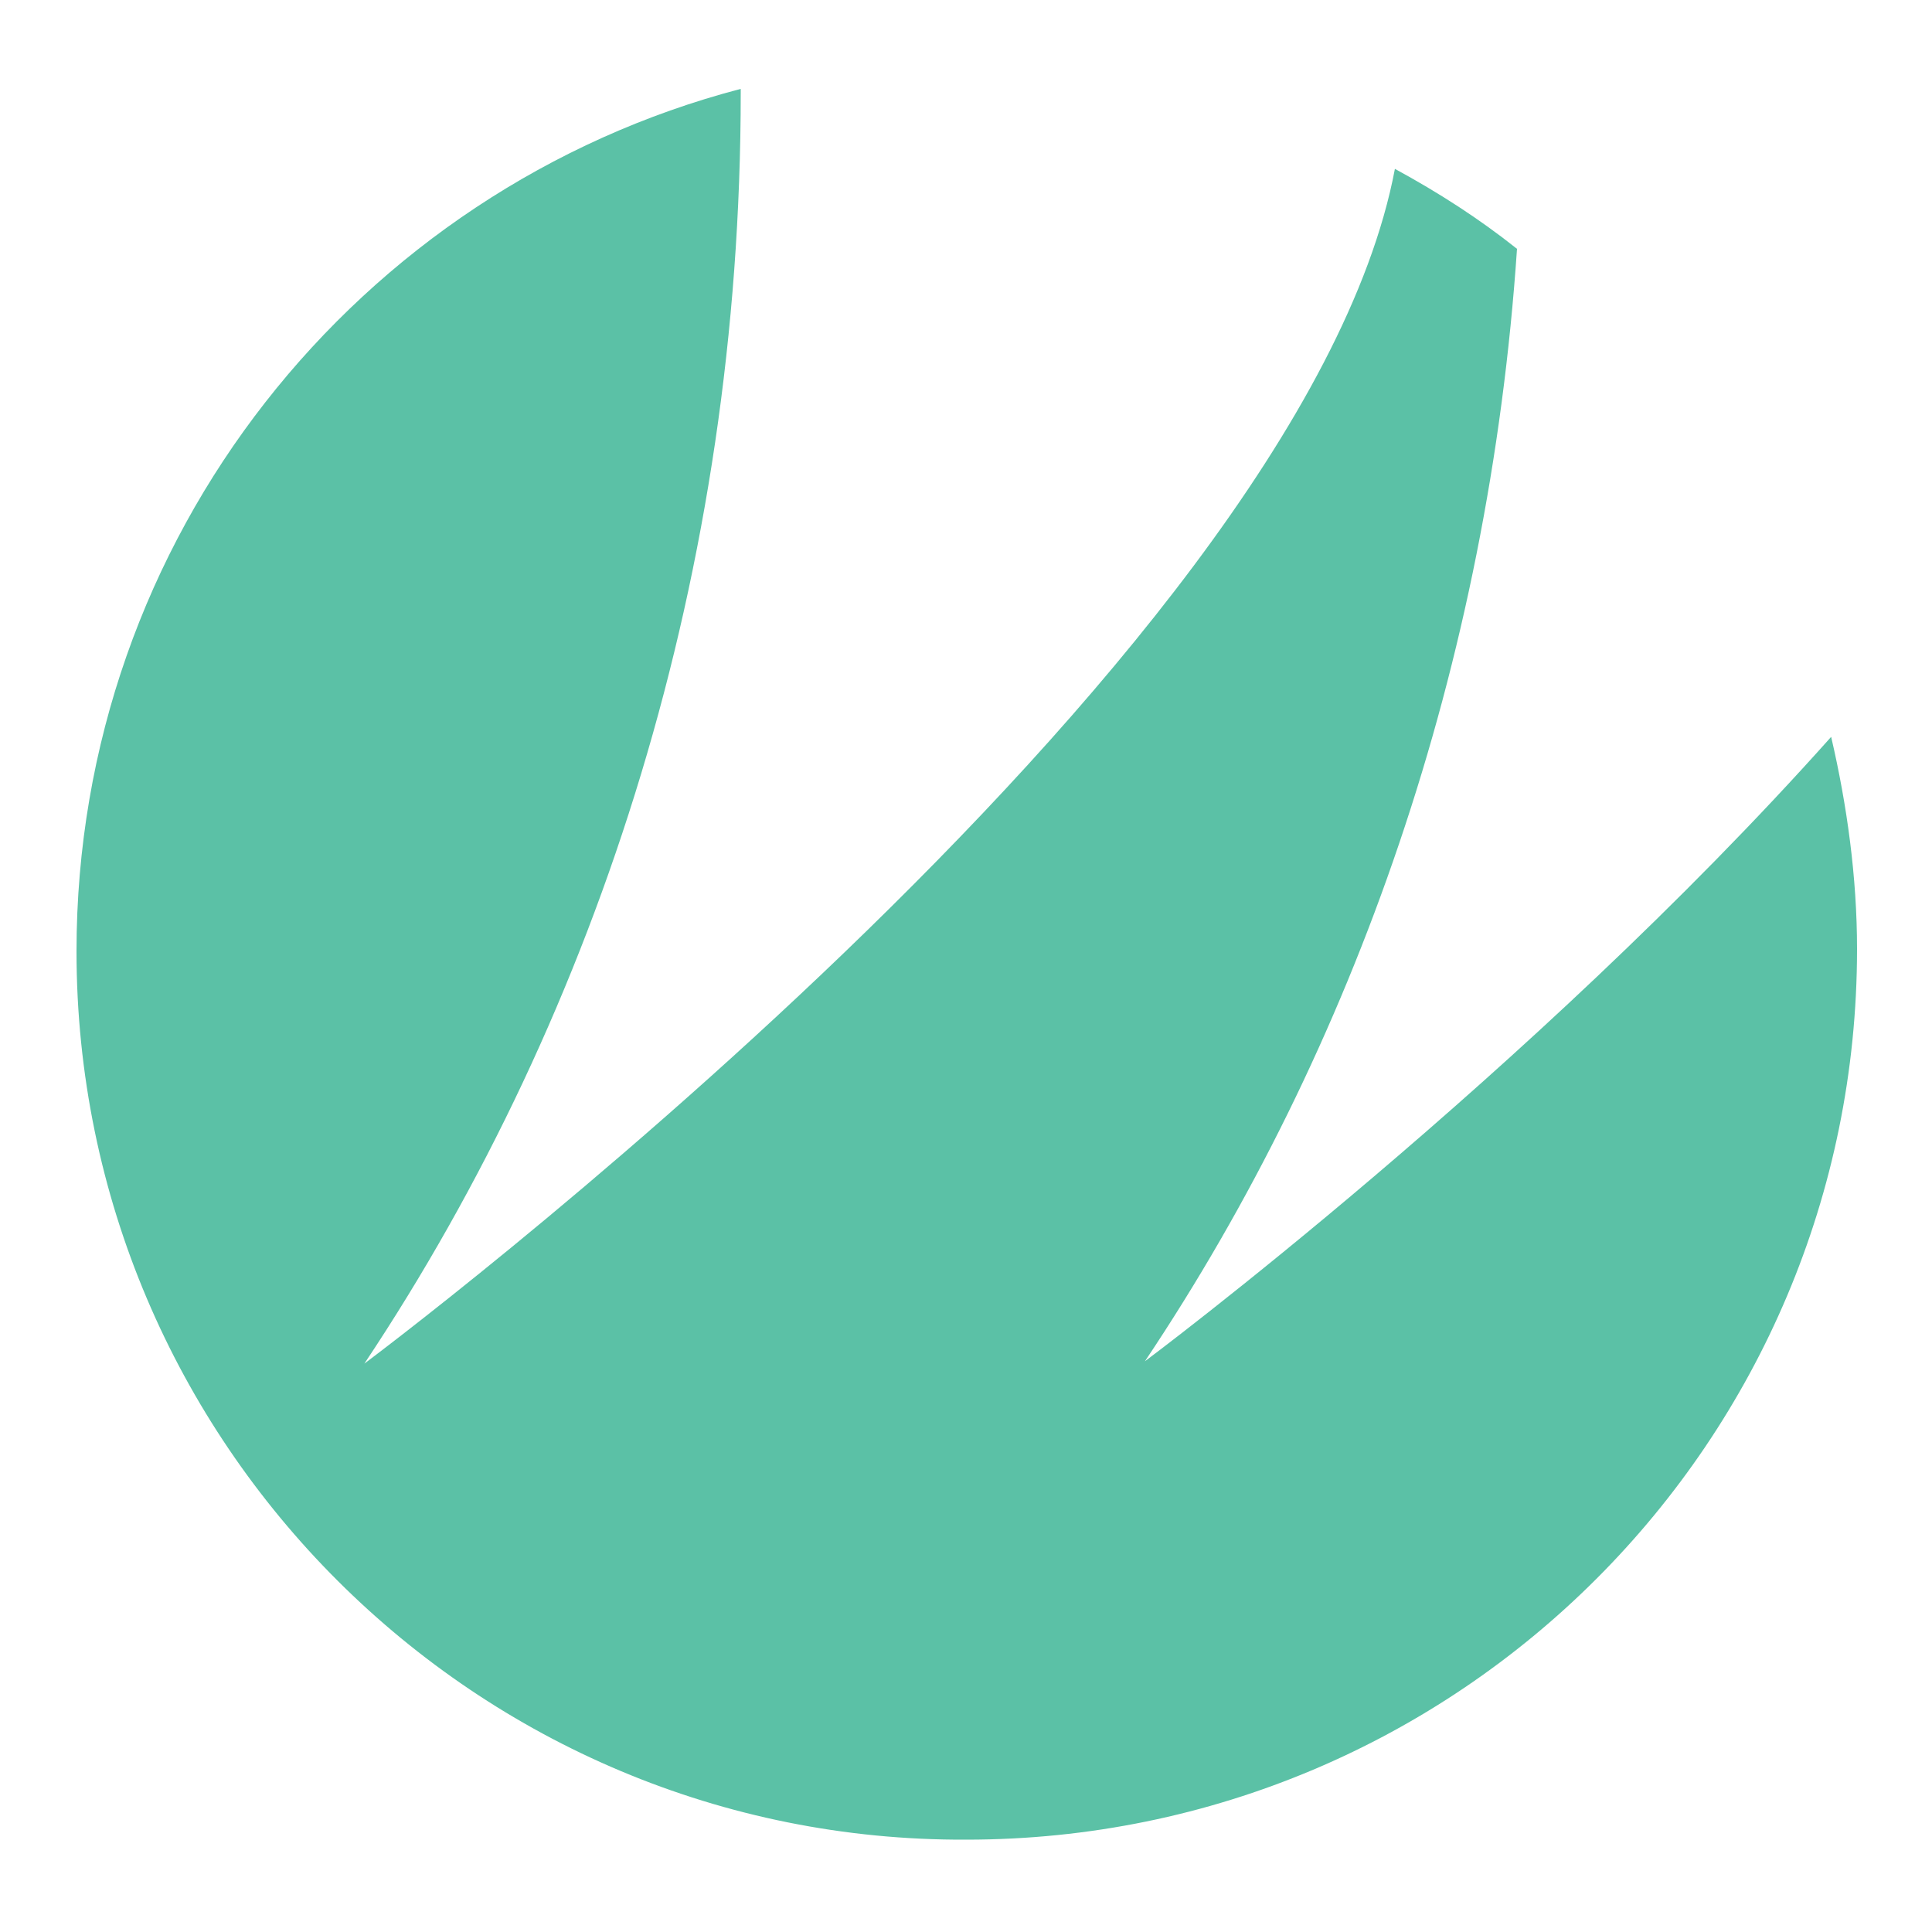 <?xml version="1.0" encoding="UTF-8"?> <!-- Generator: Adobe Illustrator 23.1.0, SVG Export Plug-In . SVG Version: 6.00 Build 0) --> <svg xmlns="http://www.w3.org/2000/svg" xmlns:xlink="http://www.w3.org/1999/xlink" version="1.1" id="Layer_1" x="0px" y="0px" viewBox="0 0 500 500" style="enable-background:new 0 0 500 500;" xml:space="preserve"> <style type="text/css"> .st0{fill-rule:evenodd;clip-rule:evenodd;fill:#5BC1A6;} </style> <path class="st0" d="M19.8,246.2C19.8,139,92.8,48.9,191.7,23v1c0,123.3-36.3,237.2-97.4,328.9c0,0,242.4-180.7,266.7-309.2 c11.4,6.2,21.8,12.9,31.6,20.7c-7.3,107.7-41.9,206.6-96.3,287.9c0,0,100-74.6,177.6-161.6c4.1,17.6,6.7,36.3,6.7,54.9 c0,127.4-103.1,230.5-230.5,230.5C123.4,476.7,19.8,373.6,19.8,246.2z"></path> </svg> 